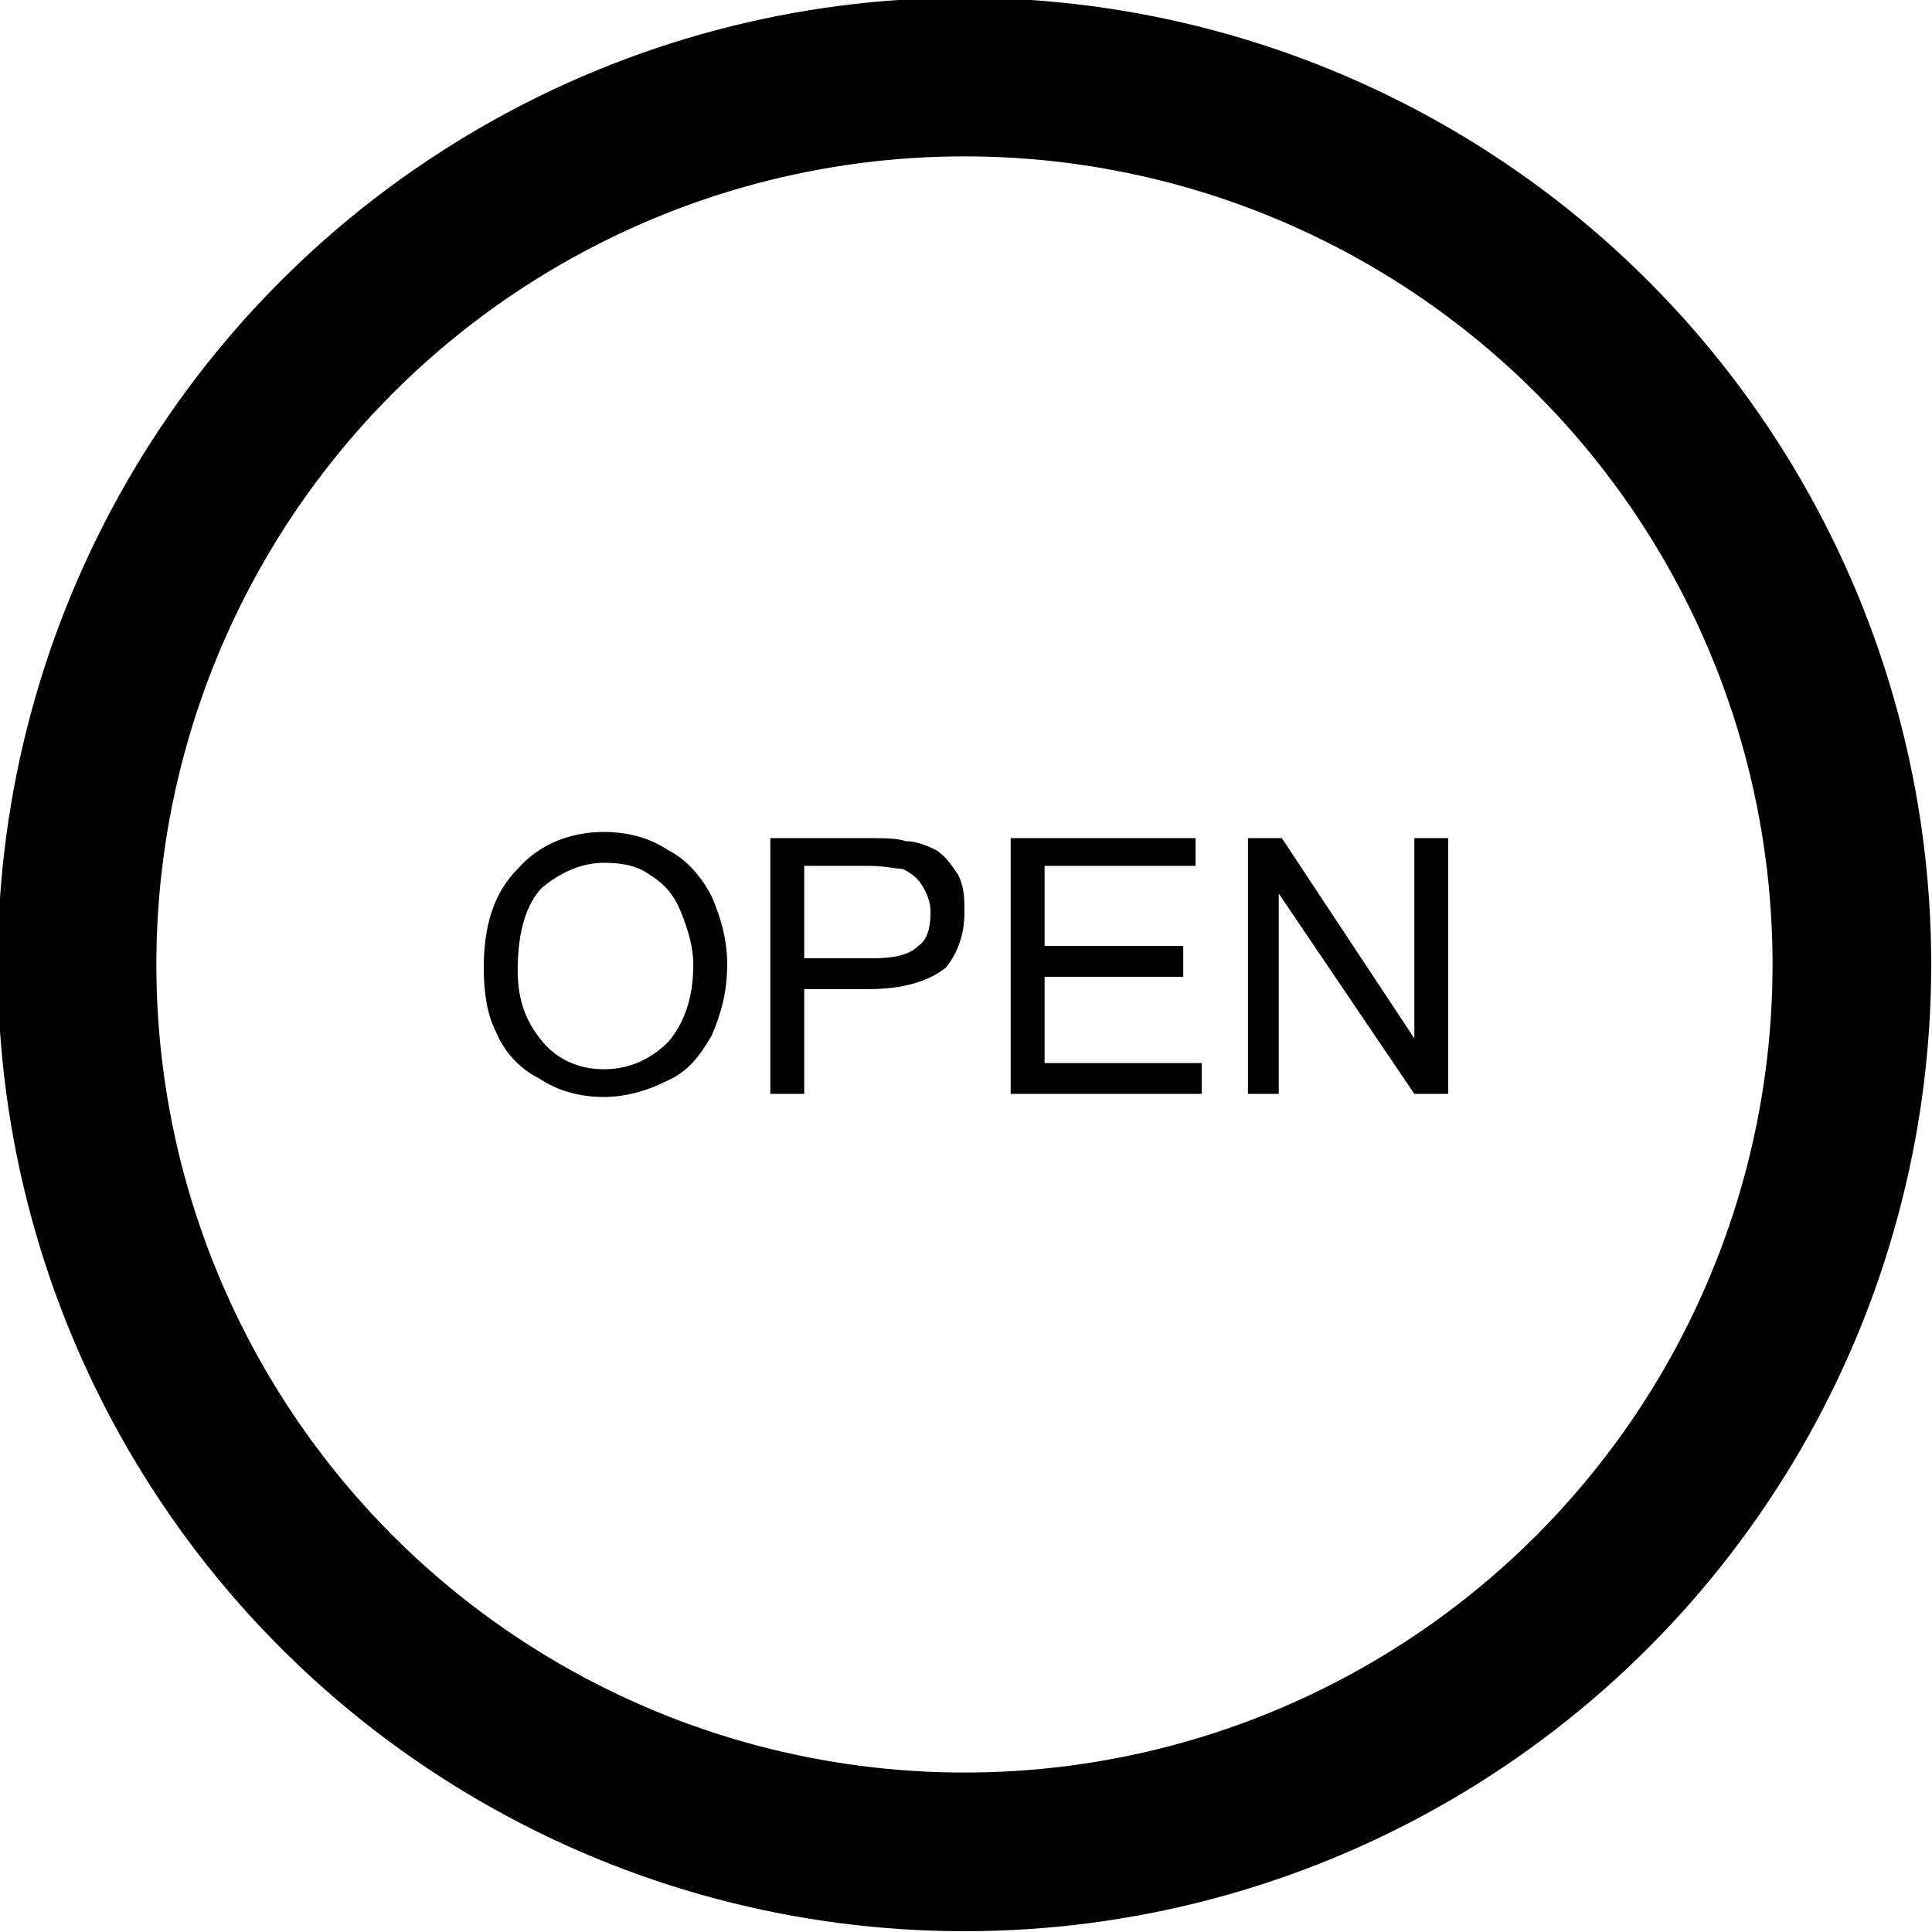 <?xml version="1.0" encoding="UTF-8"?>
<!DOCTYPE svg PUBLIC "-//W3C//DTD SVG 1.1//EN" "http://www.w3.org/Graphics/SVG/1.1/DTD/svg11.dtd">
<!-- Creator: CorelDRAW Home & Student X8 -->
<svg xmlns="http://www.w3.org/2000/svg" xml:space="preserve" width="36.505mm" height="36.505mm" version="1.1" style="shape-rendering:geometricPrecision; text-rendering:geometricPrecision; image-rendering:optimizeQuality; fill-rule:evenodd; clip-rule:evenodd"
viewBox="0 0 627 627"
 xmlns:xlink="http://www.w3.org/1999/xlink">
 <defs>
  <style type="text/css">
   <![CDATA[
    .str0 {stroke:black;stroke-width:51.487}
    .fil0 {fill:none}
    .fil1 {fill:black;fill-rule:nonzero}
   ]]>
  </style>
 </defs>
 <g id="Layer_x0020_1">
  <circle class="fil0 str0" cx="313" cy="313" r="288"/>
  <path class="fil1" d="M157 314c0,-13 3,-24 11,-32 7,-8 17,-12 28,-12 8,0 15,2 21,6 6,3 11,9 14,15 3,7 5,14 5,22 0,9 -2,16 -5,23 -4,7 -8,12 -15,15 -6,3 -13,5 -20,5 -8,0 -15,-2 -21,-6 -6,-3 -11,-8 -14,-15 -3,-6 -4,-13 -4,-21zm11 1c0,10 3,17 8,23 5,6 12,9 20,9 8,0 15,-3 21,-9 5,-6 8,-14 8,-25 0,-6 -2,-12 -4,-17 -2,-5 -5,-9 -10,-12 -4,-3 -9,-4 -15,-4 -7,0 -14,3 -20,8 -5,5 -8,14 -8,27z"/>
  <path id="1" class="fil1" d="M250 355l0 -83 31 0c6,0 10,0 13,1 4,0 8,2 10,3 3,2 5,5 7,8 2,4 2,8 2,12 0,7 -2,13 -6,18 -5,4 -13,7 -25,7l-21 0 0 34 -11 0zm11 -44l22 0c7,0 12,-1 15,-4 3,-2 4,-6 4,-11 0,-3 -1,-6 -3,-9 -1,-2 -4,-4 -6,-5 -2,0 -6,-1 -11,-1l-21 0 0 30z"/>
  <polygon id="2" class="fil1" points="328,355 328,272 388,272 388,281 339,281 339,307 384,307 384,317 339,317 339,345 390,345 390,355 "/>
  <polygon id="3" class="fil1" points="405,355 405,272 416,272 459,337 459,272 470,272 470,355 459,355 415,290 415,355 "/>
 </g>
</svg>
